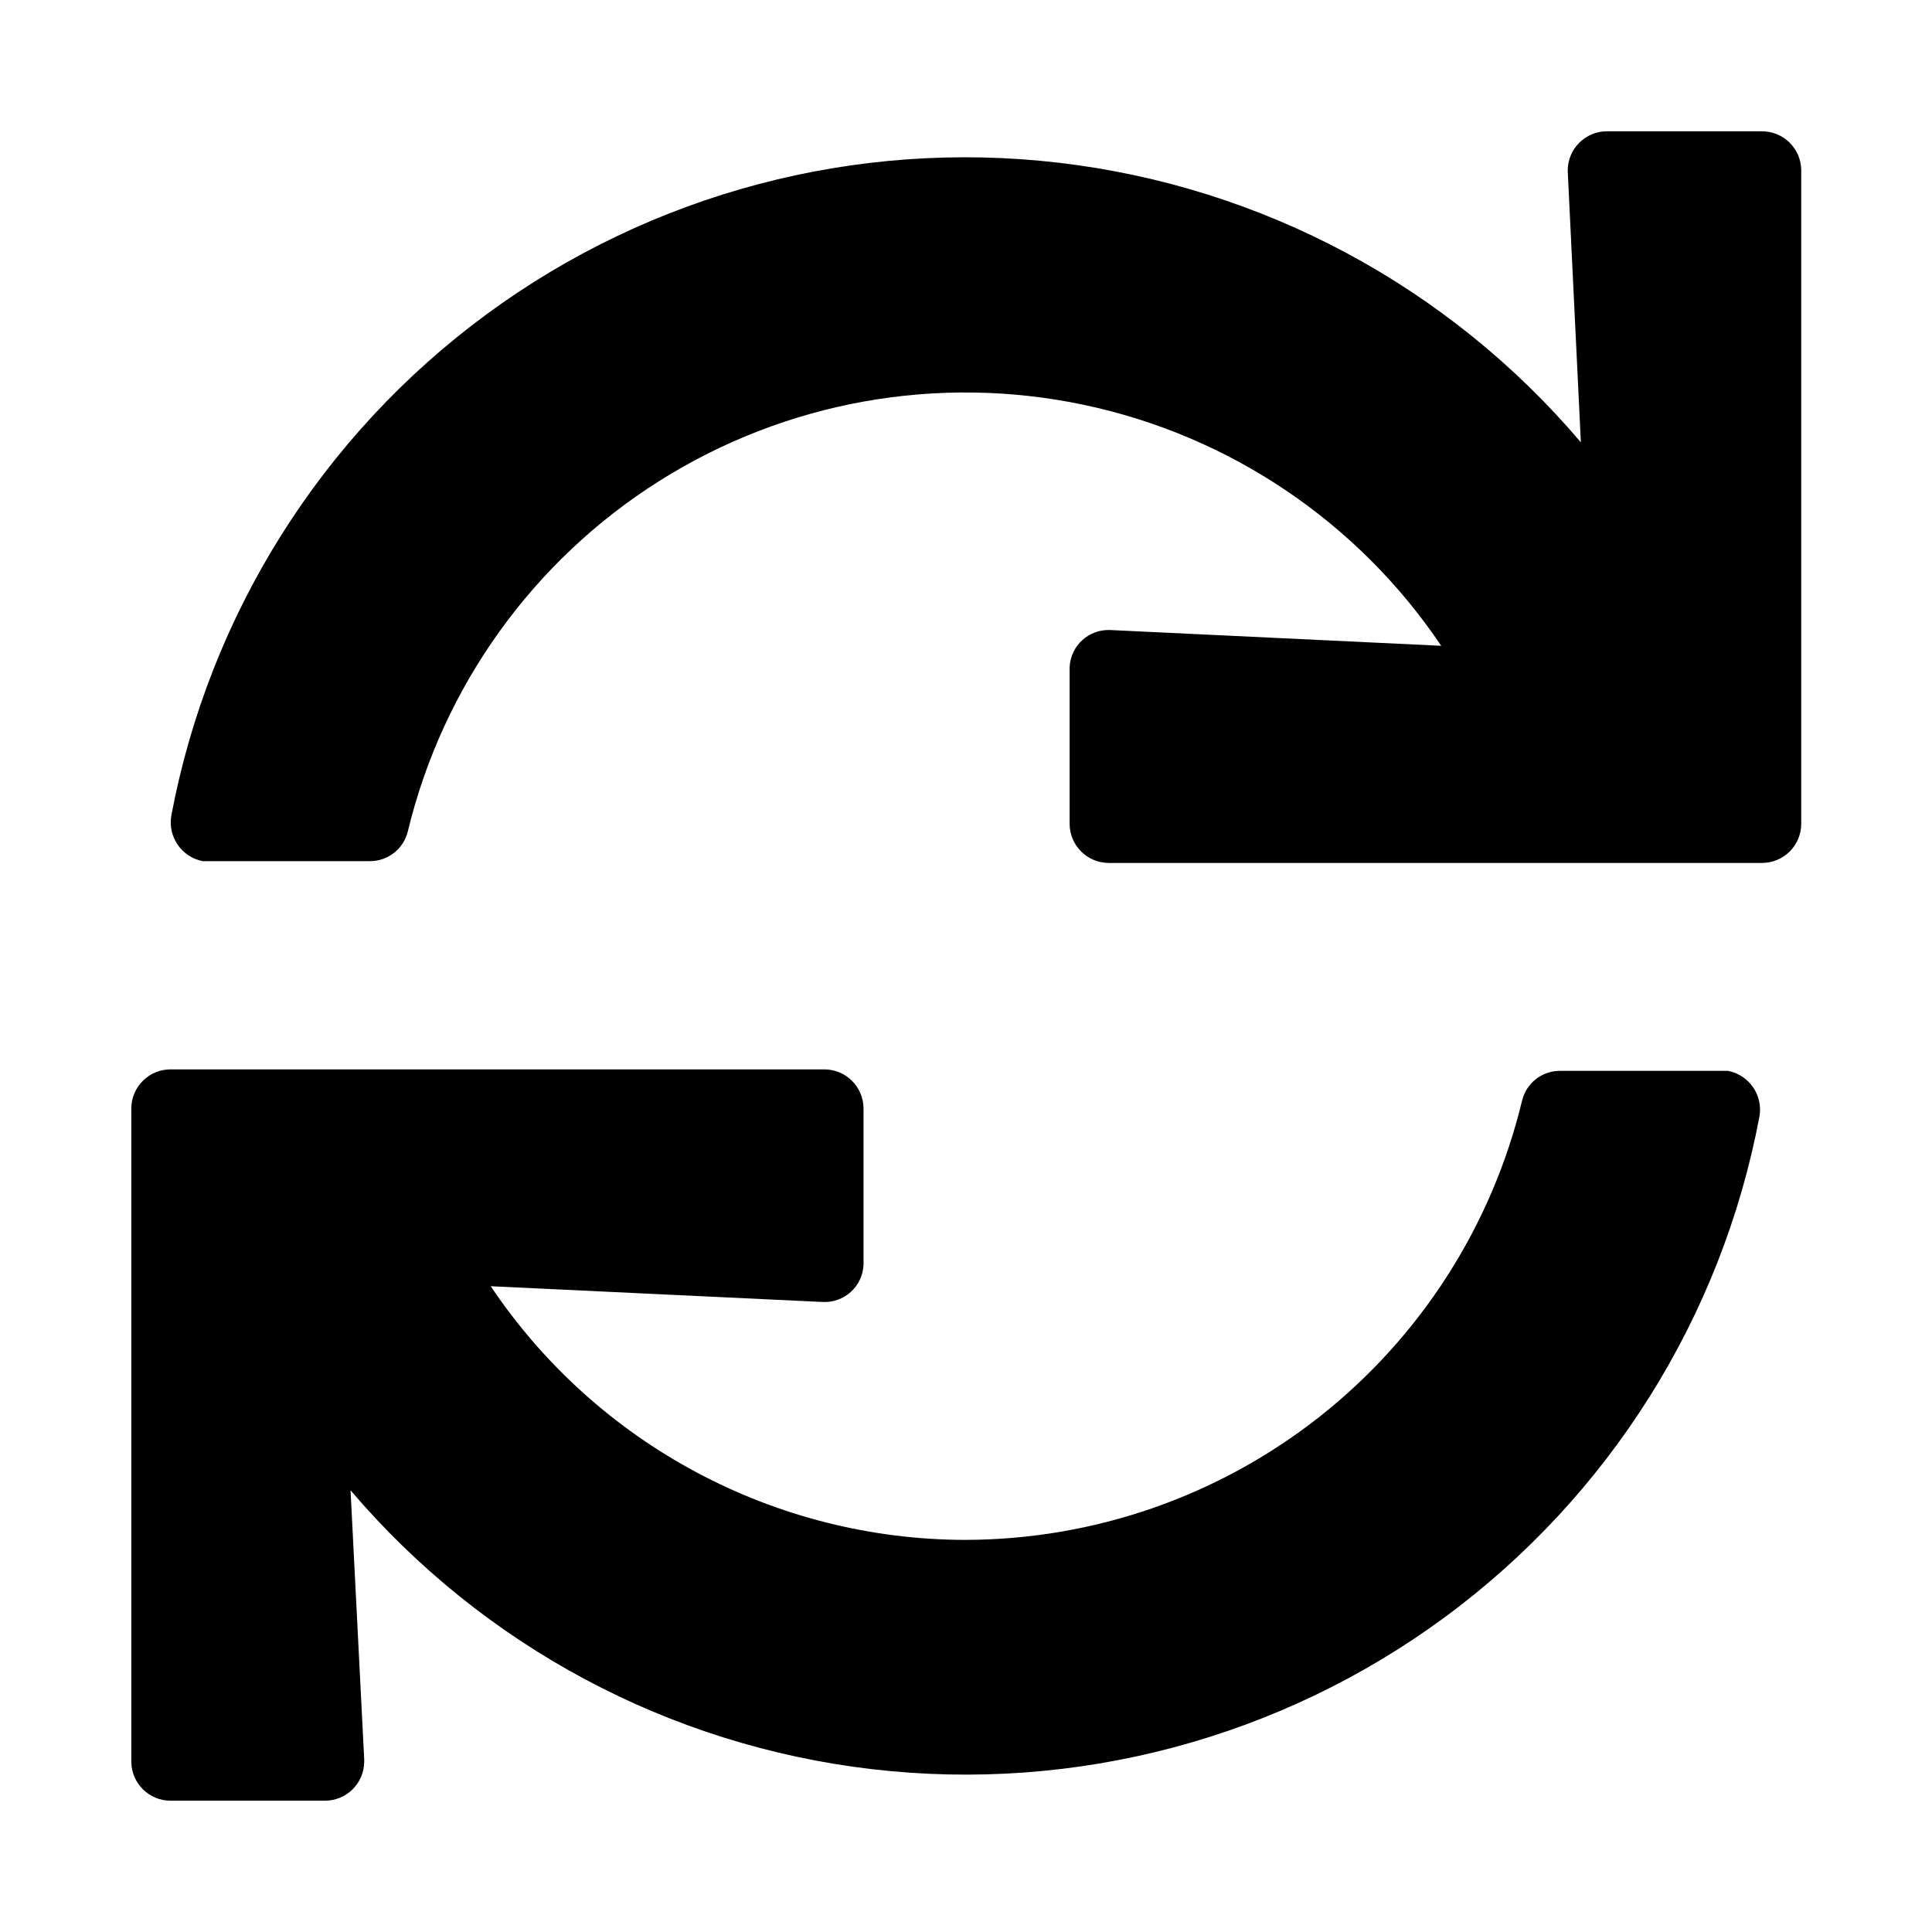<?xml version="1.0" encoding="UTF-8"?>
<!-- The Best Svg Icon site in the world: iconSvg.co, Visit us! https://iconsvg.co -->
<svg fill="#000000" width="800px" height="800px" version="1.1" viewBox="144 144 512 512" xmlns="http://www.w3.org/2000/svg">
 <g>
  <path d="m559.48 189.66 3.465 71.559c-35.062-41.312-84.488-67.789-138.31-74.086-53.816-6.301-108.02 8.047-151.68 40.148-43.656 32.098-73.512 79.562-83.543 132.81-1.008 5.644 2.711 11.051 8.344 12.125h44.242c4.777 0.027 8.945-3.231 10.074-7.871 9.281-38.441 33.18-71.75 66.617-92.859 33.438-21.113 73.785-28.359 112.48-20.211 38.695 8.152 72.691 31.062 94.77 63.867l-87.617-4.172h0.004c-2.75-0.148-5.445 0.809-7.484 2.656-2.039 1.848-3.258 4.434-3.379 7.184v41.488c0 5.707 4.602 10.348 10.312 10.391h173.18c2.758 0 5.398-1.098 7.348-3.043 1.949-1.949 3.043-4.594 3.043-7.348v-173.19c-0.02-2.769-1.145-5.414-3.125-7.352s-4.652-3-7.422-2.961h-40.938c-5.738 0-10.391 4.652-10.391 10.395z"/>
  <path d="m400 552.09c-50.562-0.031-97.789-25.238-125.95-67.227l87.93 4.172c2.75 0.148 5.445-0.805 7.484-2.652 2.039-1.852 3.258-4.438 3.379-7.188v-41.484c-0.043-5.711-4.684-10.312-10.391-10.312h-173.18c-2.758-0.023-5.41 1.051-7.371 2.988-1.965 1.934-3.078 4.566-3.102 7.324v173.18c0.043 5.707 4.684 10.312 10.395 10.312h40.934c2.754 0 5.398-1.094 7.348-3.043 1.949-1.949 3.043-4.594 3.043-7.348v-0.551l-3.621-71.32c35.09 41.25 84.512 67.664 138.3 73.922 53.793 6.258 107.96-8.109 151.58-40.203 43.621-32.094 73.453-79.531 83.488-132.75 1.004-5.644-2.715-11.047-8.348-12.125h-44.477c-4.773-0.023-8.945 3.234-10.074 7.875-7.973 33.109-26.832 62.582-53.551 83.691-26.723 21.113-59.758 32.641-93.812 32.734z"/>
 </g>
</svg>